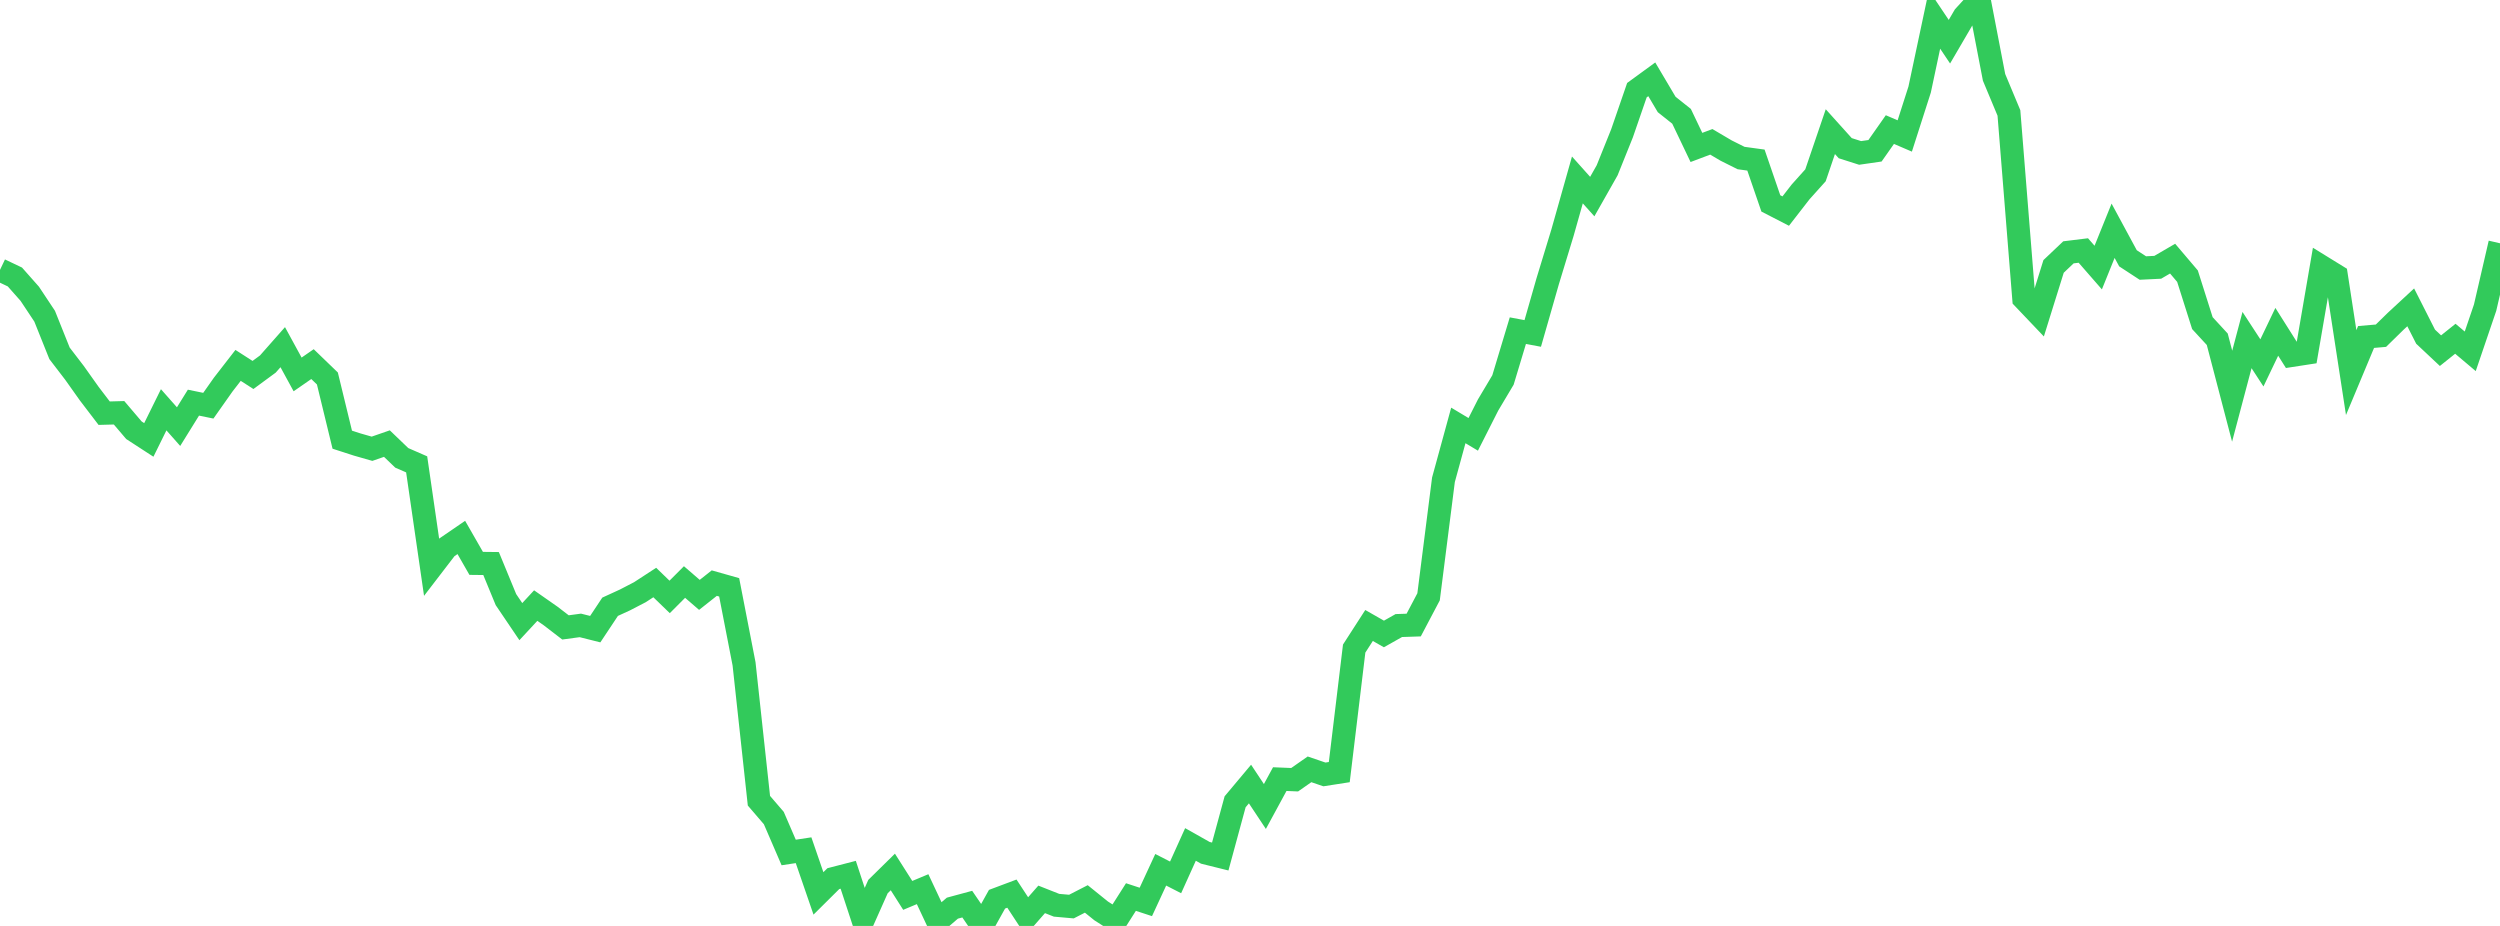 <?xml version="1.0" standalone="no"?>
<!DOCTYPE svg PUBLIC "-//W3C//DTD SVG 1.1//EN" "http://www.w3.org/Graphics/SVG/1.1/DTD/svg11.dtd">

<svg width="135" height="50" viewBox="0 0 135 50" preserveAspectRatio="none" 
  xmlns="http://www.w3.org/2000/svg"
  xmlns:xlink="http://www.w3.org/1999/xlink">


<polyline points="0.0, 14.574 0.804, 14.957 1.607, 15.864 2.411, 17.075 3.214, 19.08 4.018, 20.128 4.821, 21.259 5.625, 22.312 6.429, 22.29 7.232, 23.233 8.036, 23.756 8.839, 22.128 9.643, 23.038 10.446, 21.743 11.25, 21.908 12.054, 20.767 12.857, 19.731 13.661, 20.248 14.464, 19.658 15.268, 18.747 16.071, 20.219 16.875, 19.662 17.679, 20.438 18.482, 23.743 19.286, 24.003 20.089, 24.233 20.893, 23.954 21.696, 24.725 22.5, 25.076 23.304, 30.62 24.107, 29.573 24.911, 29.022 25.714, 30.422 26.518, 30.431 27.321, 32.379 28.125, 33.568 28.929, 32.701 29.732, 33.262 30.536, 33.88 31.339, 33.772 32.143, 33.974 32.946, 32.765 33.75, 32.396 34.554, 31.979 35.357, 31.456 36.161, 32.234 36.964, 31.429 37.768, 32.123 38.571, 31.488 39.375, 31.716 40.179, 35.849 40.982, 43.239 41.786, 44.175 42.589, 46.034 43.393, 45.912 44.196, 48.244 45.0, 47.446 45.804, 47.238 46.607, 49.682 47.411, 47.876 48.214, 47.086 49.018, 48.351 49.821, 48.015 50.625, 49.728 51.429, 49.04 52.232, 48.823 53.036, 50.0 53.839, 48.558 54.643, 48.256 55.446, 49.481 56.25, 48.566 57.054, 48.884 57.857, 48.955 58.661, 48.542 59.464, 49.19 60.268, 49.703 61.071, 48.44 61.875, 48.704 62.679, 46.968 63.482, 47.379 64.286, 45.6 65.089, 46.052 65.893, 46.252 66.696, 43.297 67.5, 42.338 68.304, 43.551 69.107, 42.072 69.911, 42.105 70.714, 41.544 71.518, 41.819 72.321, 41.694 73.125, 35.023 73.929, 33.776 74.732, 34.234 75.536, 33.78 76.339, 33.753 77.143, 32.229 77.946, 25.909 78.75, 22.973 79.554, 23.455 80.357, 21.869 81.161, 20.519 81.964, 17.855 82.768, 18.006 83.571, 15.201 84.375, 12.563 85.179, 9.717 85.982, 10.615 86.786, 9.196 87.589, 7.2 88.393, 4.869 89.196, 4.283 90.0, 5.641 90.804, 6.281 91.607, 7.962 92.411, 7.659 93.214, 8.132 94.018, 8.534 94.821, 8.644 95.625, 10.984 96.429, 11.398 97.232, 10.363 98.036, 9.467 98.839, 7.109 99.643, 8.002 100.446, 8.258 101.25, 8.142 102.054, 6.997 102.857, 7.342 103.661, 4.834 104.464, 1.053 105.268, 2.252 106.071, 0.877 106.875, 0.0 107.679, 4.177 108.482, 6.099 109.286, 16.124 110.089, 16.968 110.893, 14.387 111.696, 13.626 112.5, 13.527 113.304, 14.449 114.107, 12.461 114.911, 13.948 115.714, 14.473 116.518, 14.434 117.321, 13.966 118.125, 14.913 118.929, 17.449 119.732, 18.32 120.536, 21.395 121.339, 18.363 122.143, 19.596 122.946, 17.918 123.75, 19.192 124.554, 19.068 125.357, 14.396 126.161, 14.892 126.964, 20.12 127.768, 18.197 128.571, 18.128 129.375, 17.341 130.179, 16.597 130.982, 18.181 131.786, 18.936 132.589, 18.293 133.393, 18.971 134.196, 16.612 135.0, 13.137" fill="none" stroke="#32ca5b" stroke-width="1.25"/>

</svg>